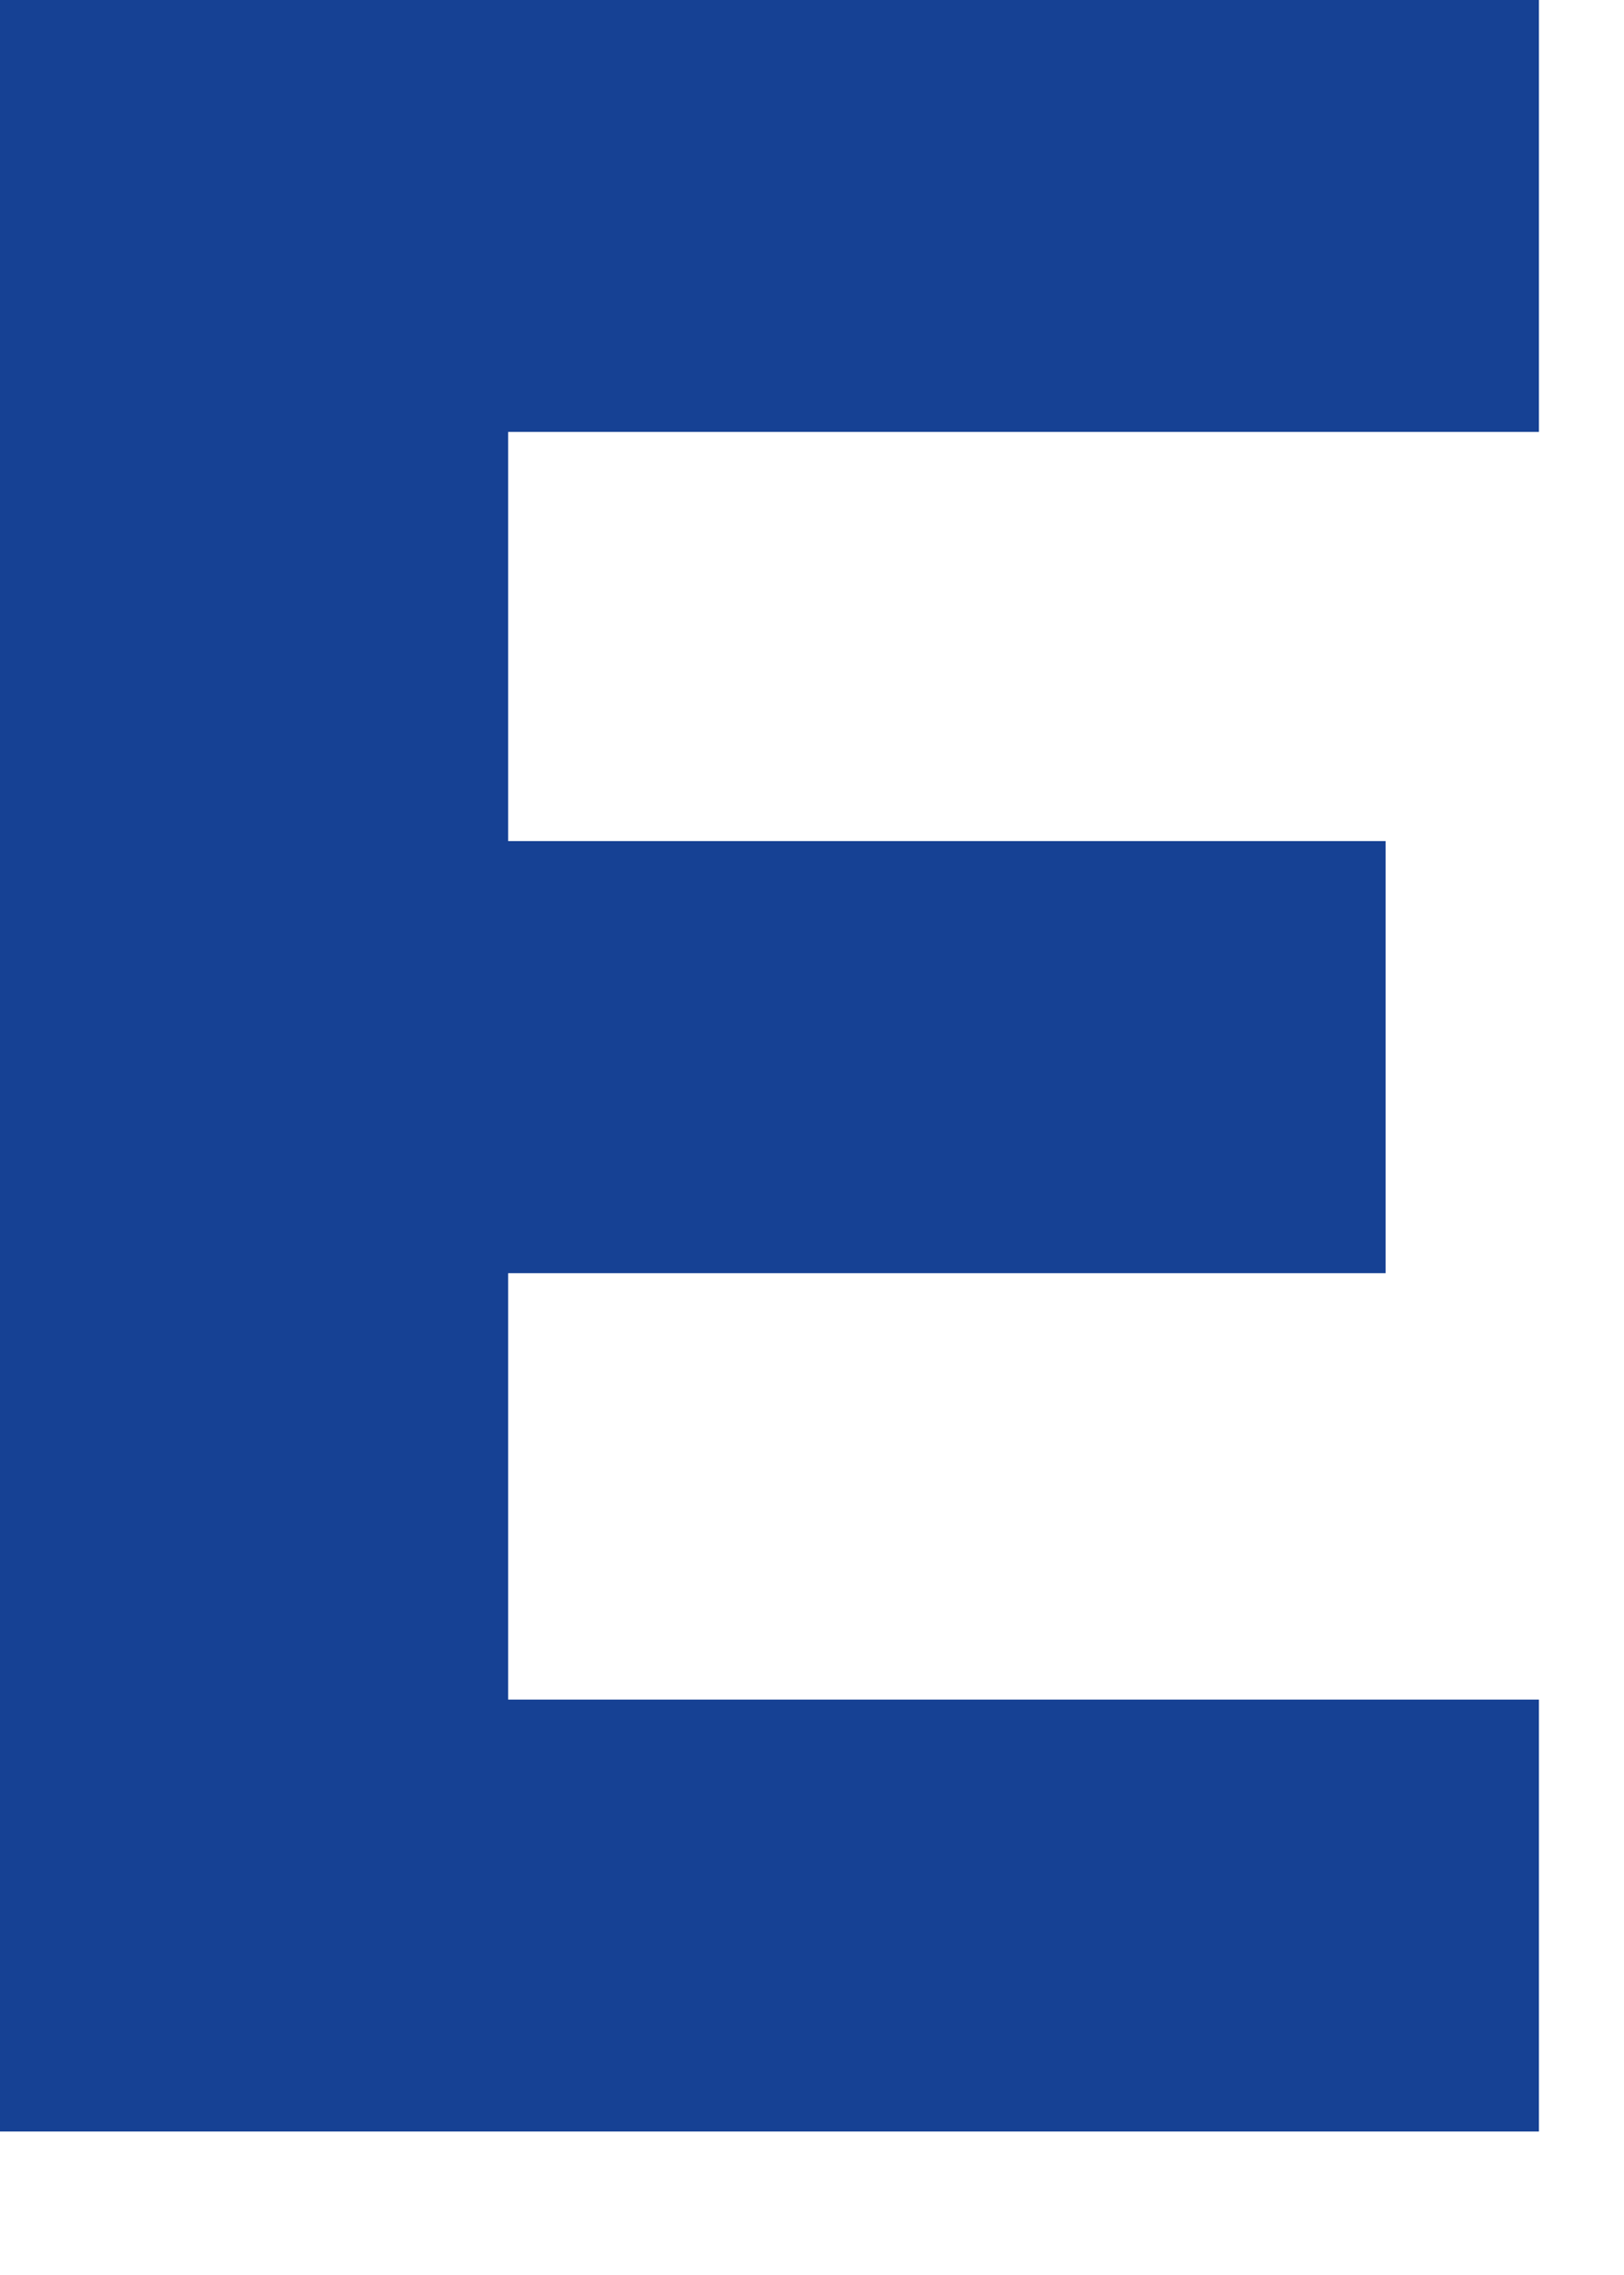 <?xml version="1.0" encoding="utf-8"?>
<svg xmlns="http://www.w3.org/2000/svg" fill="none" height="100%" overflow="visible" preserveAspectRatio="none" style="display: block;" viewBox="0 0 10 14" width="100%">
<path d="M0 13.117H9.476V10.459H3.129V7.835H8.532V5.176H3.129V2.658H9.476V0H0V13.117Z" fill="#164194" id="Vector"/>
</svg>
